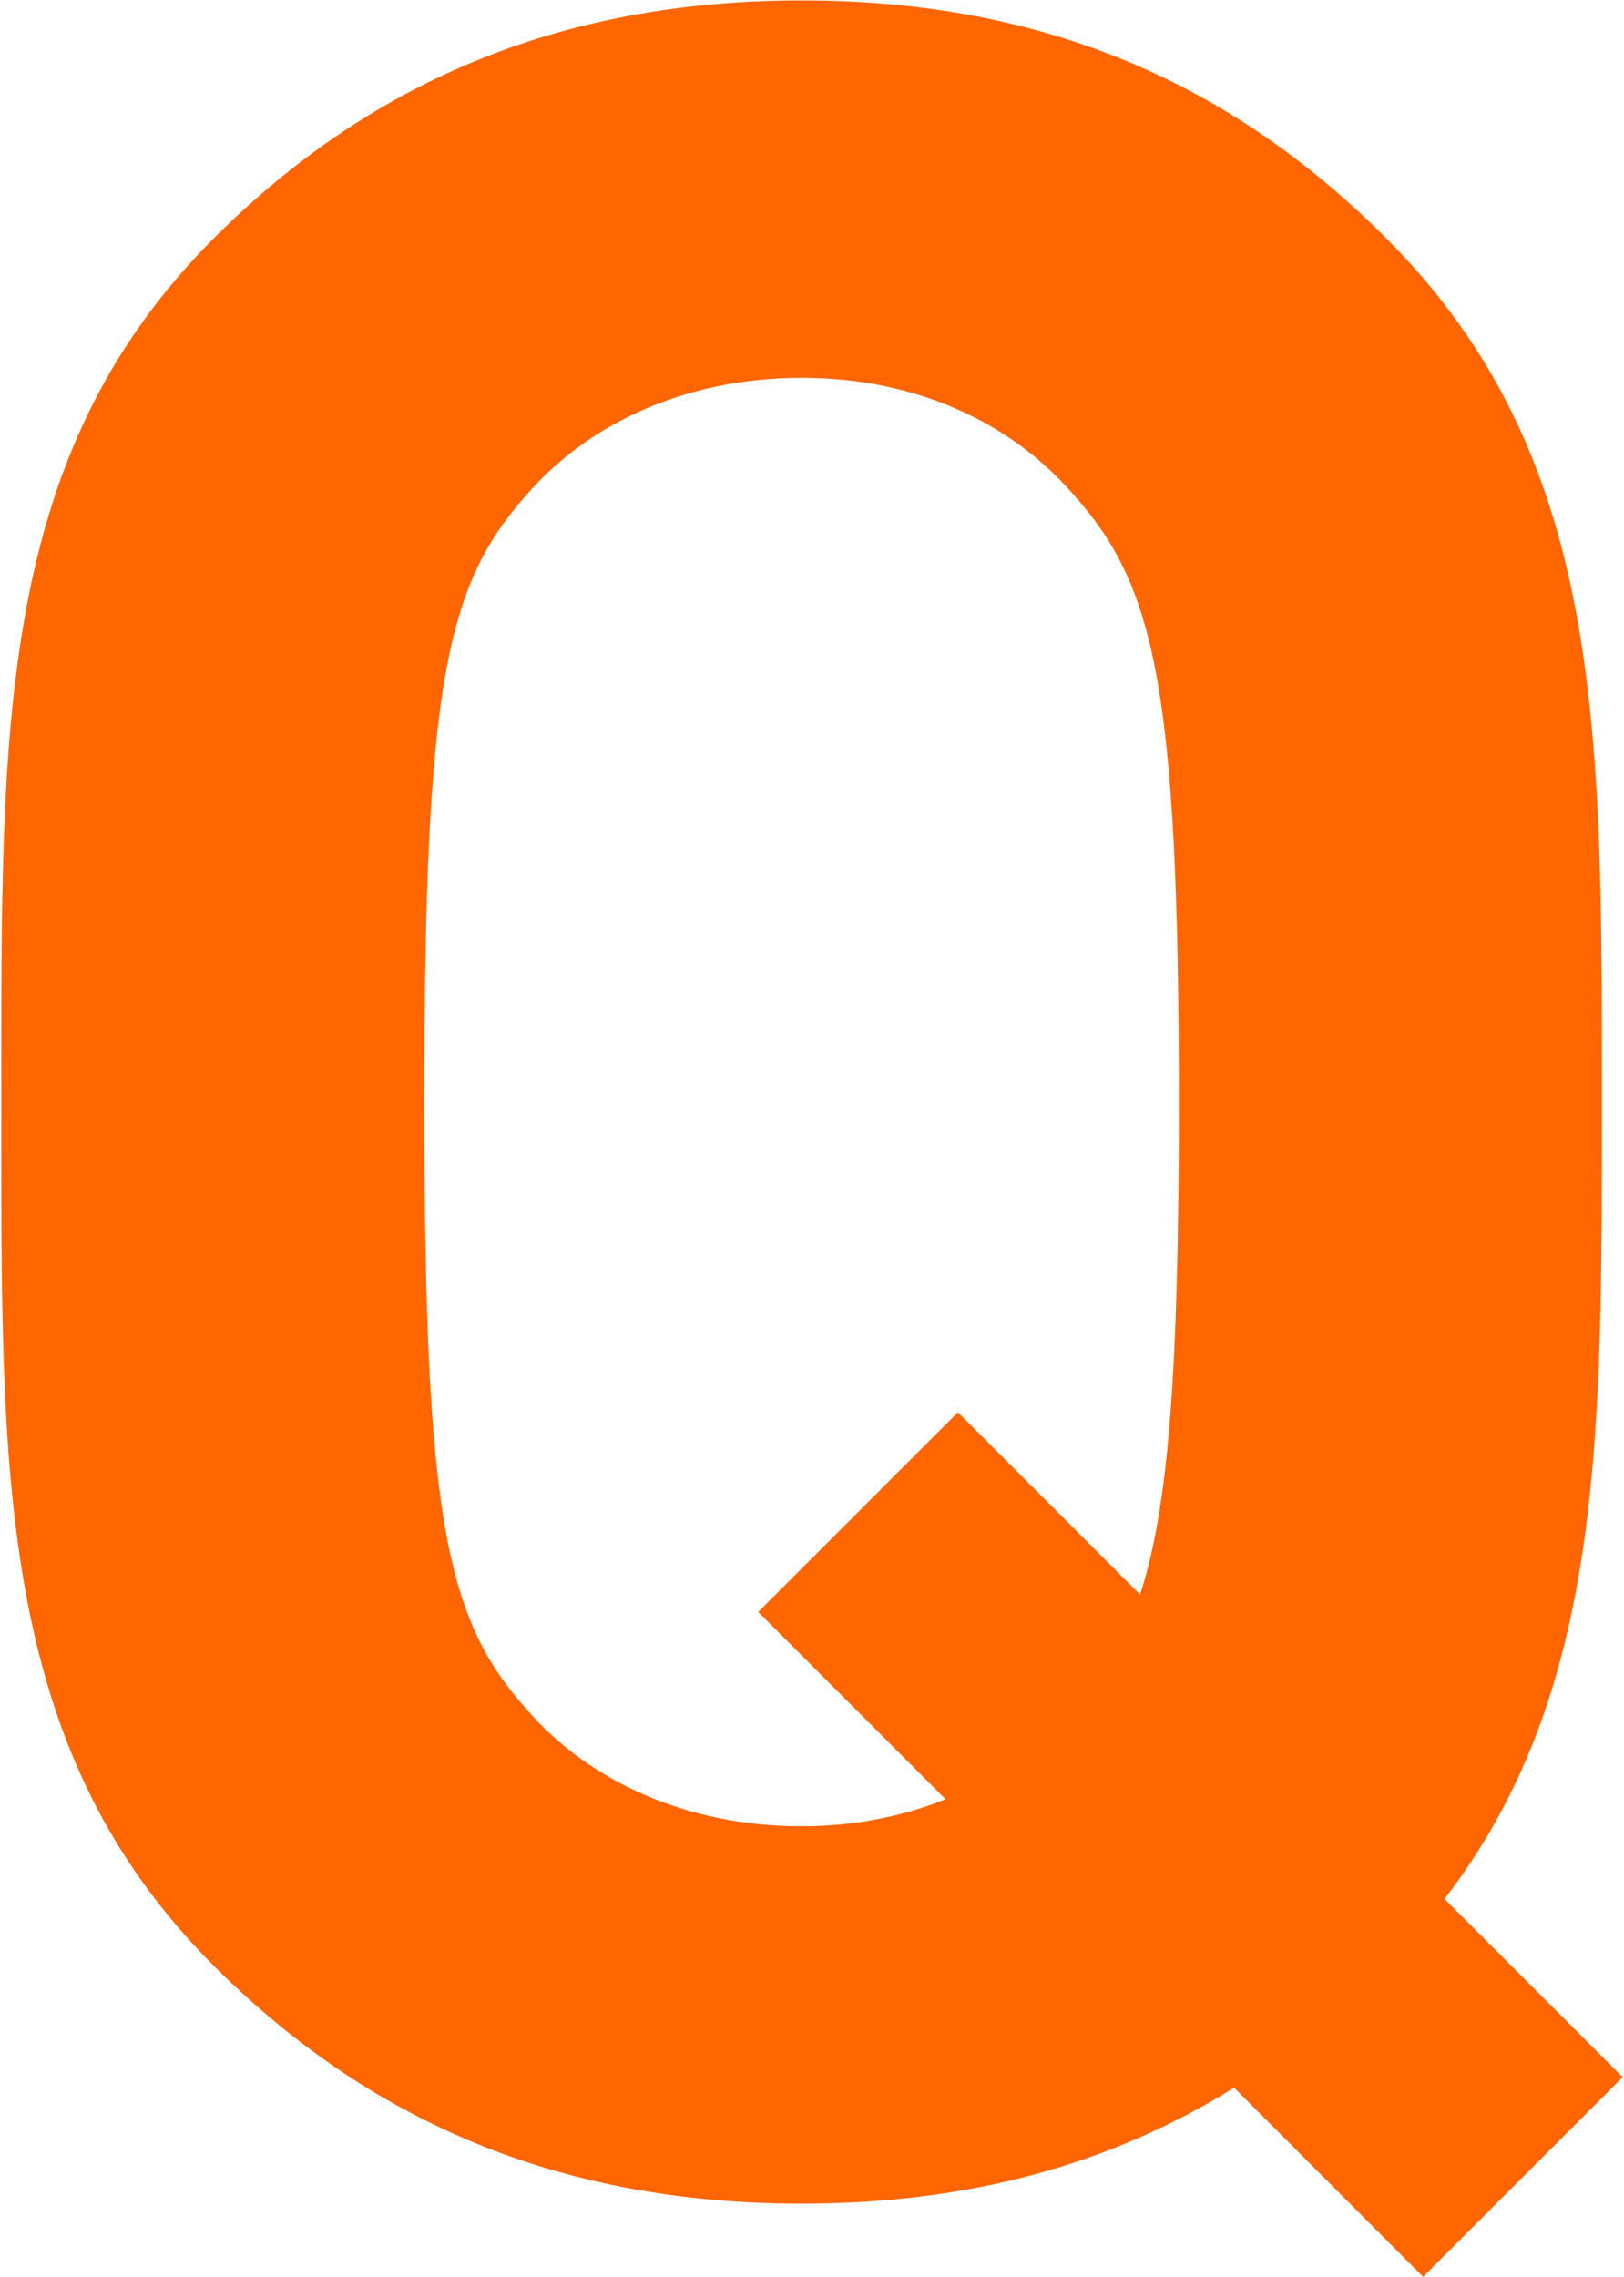 <svg xmlns="http://www.w3.org/2000/svg" version="1.2" viewBox="0 0 1093 1532"><path fill="#f60" fill-rule="evenodd" d="m972.2 1277.6 119.9 119.9-134.3 134.3-127.2-127.2c-81.6 50.7-176.5 78-291.1 78-165.8 0-292.8-57.3-395.3-159.7C-3.2 1175.5.9 993.3.9 741.5.9 489.6-3.2 307.4 144.2 160 246.7 57.7 373.7.3 539.5.3 705.4.3 830.3 57.7 932.7 160c147.4 147.4 145.4 329.6 145.4 581.5 0 226.6 1.3 396.8-105.9 536.1zM793.4 741.5c0-280.5-16.3-348.1-71.6-409.5-41-47.1-104.5-77.8-182.3-77.8-77.8 0-143.3 30.7-184.3 77.8-55.3 61.4-69.6 129-69.6 409.5 0 280.4 14.3 348.1 69.6 409.4 41 47.1 106.5 77.8 184.3 77.8 35.7 0 68.1-6.7 96.9-18.2l-126.1-126 134.4-134.3 122.6 122.6c19.4-59.3 26.1-151.5 26.1-331.3z"/></svg>